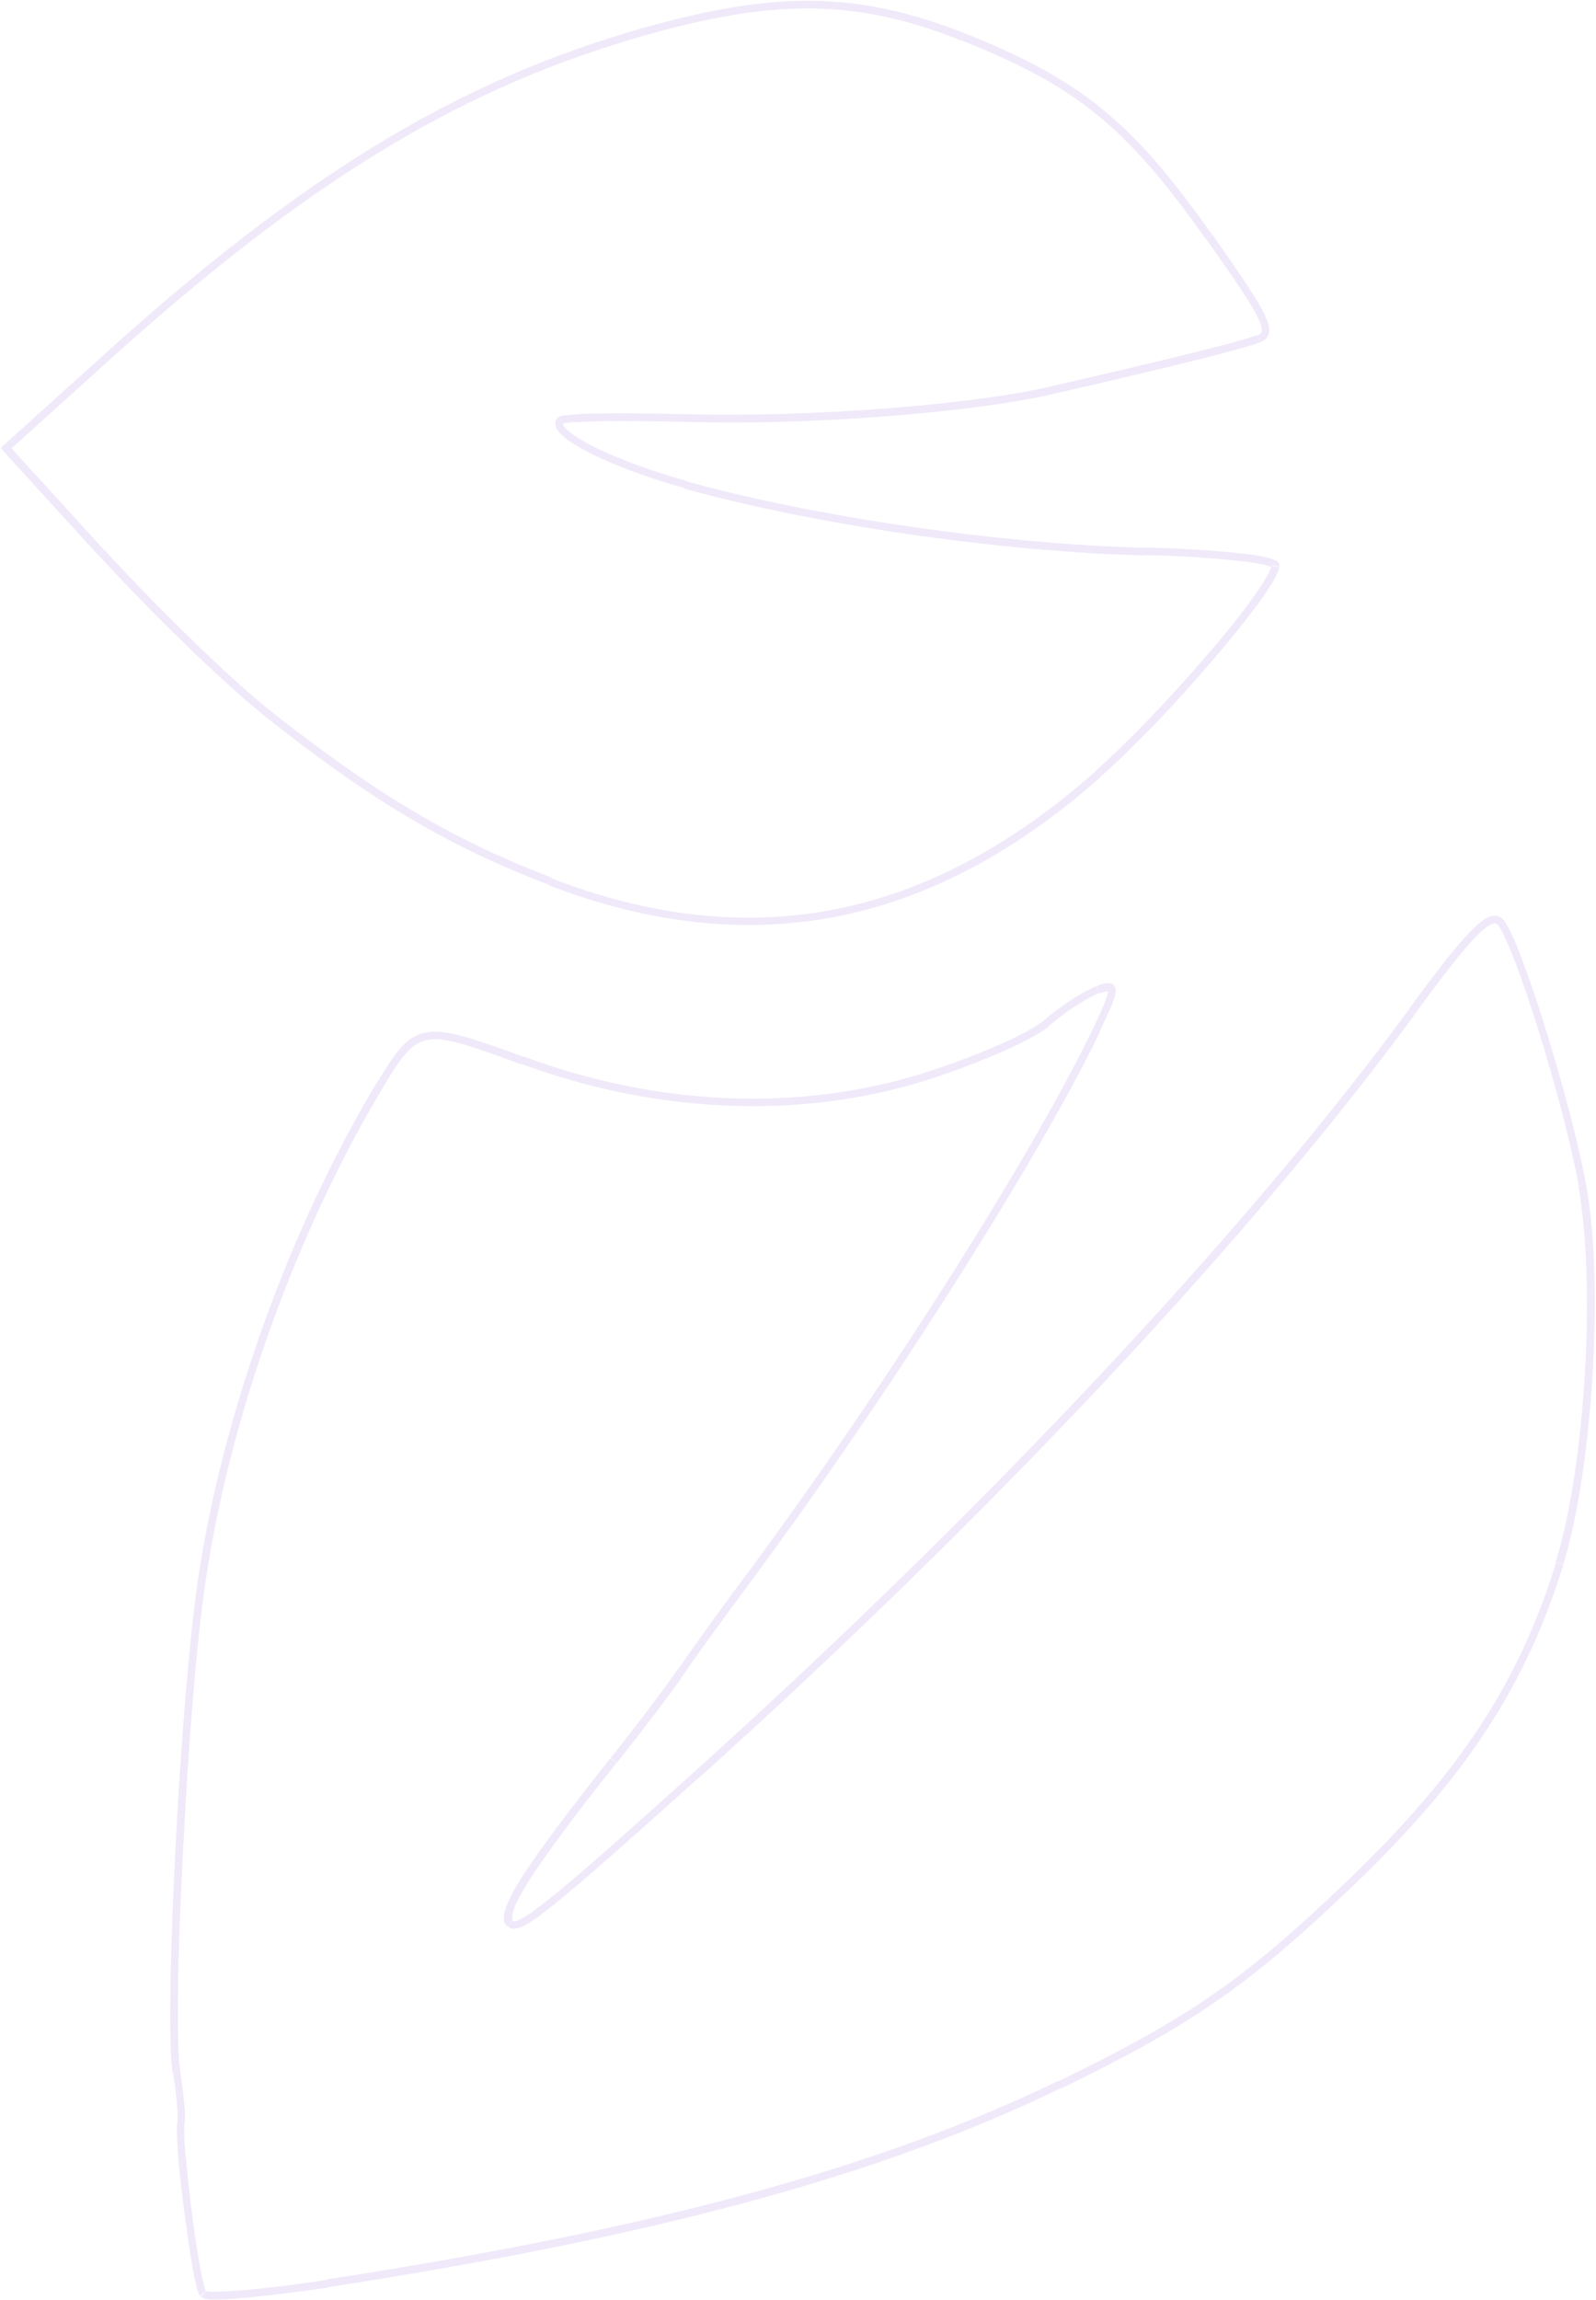 <?xml version="1.0" encoding="utf-8"?>
<!-- Generator: Adobe Illustrator 28.2.0, SVG Export Plug-In . SVG Version: 6.00 Build 0)  -->
<svg version="1.1" id="Layer_1" xmlns="http://www.w3.org/2000/svg" xmlns:xlink="http://www.w3.org/1999/xlink" x="0px" y="0px"
	 viewBox="0 0 415 598" style="enable-background:new 0 0 415 598;" xml:space="preserve">
<style type="text/css">
	.st0{fill:#D7C9F2;fill-opacity:0.4;}
</style>
<path class="st0" d="M85.1,593.7l0.2,1h0L85.1,593.7z M275.6,542l0.4,0.9l0,0L275.6,542z M351.2,489.5l-0.7-0.7l0,0L351.2,489.5z
	 M405.5,406.4l1,0.3l0,0L405.5,406.4z M411.5,308.1l-1,0.2l0,0L411.5,308.1z M367.1,263.1l0.8,0.6l0,0L367.1,263.1z M132.7,500
	l0.7-0.7L132.7,500z M159.6,457.6l0.8,0.6l0,0L159.6,457.6z M177,434.5l0.8,0.6h0L177,434.5z M192.4,413.3l0.8,0.6l0,0L192.4,413.3z
	 M285.1,267.6l0.9,0.4l0,0L285.1,267.6z M285.4,257.3l0.4,0.9l0,0L285.4,257.3z M272.3,265.9l-0.7-0.8v0L272.3,265.9z M240.7,279.9
	l0.3,1l0,0L240.7,279.9z M136,275.7l0.3-0.9l0,0L136,275.7z M99.1,281.7l-0.9-0.5l0,0L99.1,281.7z M52.5,410.6l-1-0.1l0,0
	L52.5,410.6z M46,538.8l1-0.2v0L46,538.8z M47.1,551.5l-1-0.2l0,0L47.1,551.5z M68.3,184.5l-0.6,0.8l0,0L68.3,184.5z M143,229.1
	l0.4-0.9l0,0L143,229.1z M285.6,201.1l-0.7-0.7l0,0L285.6,201.1z M331.7,147.2l-1-0.1v0L331.7,147.2z M297.7,143.4l0-1l0,0
	L297.7,143.4z M178.1,126l0.3-1l0,0L178.1,126z M145.7,109.2l0.7,0.7L145.7,109.2z M179.3,108.7l0-1h0L179.3,108.7z M272.8,101.6
	l0.2,1l0,0L272.8,101.6z M327.3,88l-0.4-0.9v0L327.3,88z M314.3,61.5l-0.8,0.6l0,0L314.3,61.5z M250.3,9.5l0.4-0.9v0L250.3,9.5z
	 M162.7,9.7l0.3,1l0,0L162.7,9.7z M28.4,92.3l-0.7-0.7l0,0L28.4,92.3z M1.6,116.5l-0.7-0.7l-0.7,0.7l0.7,0.7L1.6,116.5z M26.4,143.7
	l0.7-0.7h0L26.4,143.7z M85.3,594.6c85.5-13.2,143.9-29.1,190.7-51.8l-0.9-1.8c-46.6,22.6-104.8,38.4-190.2,51.6L85.3,594.6z
	 M276,542.9c34.2-16.6,48.8-26.8,75.9-52.7l-1.4-1.4c-26.9,25.8-41.3,35.8-75.4,52.3L276,542.9z M351.9,490.2
	c29.3-28.1,44.9-52,54.6-83.4l-1.9-0.6c-9.5,31-24.9,54.6-54.1,82.6L351.9,490.2z M406.5,406.7c3.9-12.7,6.5-31,7.6-49.3
	c1.1-18.3,0.7-36.7-1.7-49.5l-2,0.4c2.3,12.6,2.8,30.8,1.7,49c-1.1,18.2-3.7,36.4-7.6,48.8L406.5,406.7z M412.4,307.9
	c-2-11-6.3-27-10.6-40.7c-2.1-6.9-4.3-13.2-6.2-18.2c-0.9-2.5-1.8-4.6-2.6-6.3c-0.8-1.6-1.5-2.9-2.1-3.7l-1.5,1.3
	c0.4,0.5,1.1,1.5,1.8,3.2c0.8,1.6,1.6,3.7,2.6,6.1c1.9,4.9,4,11.2,6.2,18.1c4.3,13.7,8.5,29.6,10.5,40.5L412.4,307.9z M390.9,239.1
	c-0.4-0.5-1-0.8-1.6-1c-0.7-0.1-1.3,0-2,0.2c-1.3,0.5-2.8,1.7-4.6,3.5c-3.6,3.6-8.8,10.2-16.4,20.6l1.6,1.2
	c7.6-10.4,12.7-16.9,16.2-20.4c1.8-1.8,3-2.7,3.9-3c0.4-0.2,0.7-0.2,0.9-0.1c0.2,0,0.3,0.1,0.5,0.3L390.9,239.1z M366.3,262.5
	C324.2,319.9,256.6,392,181,460.2l1.3,1.5c75.7-68.2,143.4-140.4,185.6-198L366.3,262.5z M181,460.2c-19.1,17.2-30.8,27.6-38,33.3
	c-3.6,2.9-6,4.6-7.6,5.4c-0.8,0.4-1.3,0.6-1.6,0.6c-0.3,0-0.3,0-0.3-0.1l-1.5,1.3c0.5,0.6,1.2,0.8,1.9,0.7c0.7-0.1,1.5-0.3,2.4-0.8
	c1.8-0.9,4.3-2.7,7.9-5.6c7.2-5.8,19-16.2,38.1-33.4L181,460.2z M133.4,499.4c-0.1-0.1-0.2-0.4-0.2-0.9c0-0.5,0.1-1.2,0.4-2.1
	c0.6-1.8,2-4.4,4.1-7.7c4.3-6.7,11.6-16.6,22.6-30.4l-1.6-1.2c-11,13.9-18.4,23.8-22.8,30.6c-2.2,3.4-3.6,6.1-4.3,8.1
	c-0.4,1-0.6,2-0.6,2.8c0,0.8,0.2,1.6,0.8,2.2L133.4,499.4z M160.4,458.3c6.9-8.7,14.8-19.1,17.5-23.2l-1.7-1.1
	c-2.7,4-10.5,14.4-17.4,23L160.4,458.3z M177.9,435.1c2.7-4,9.6-13.5,15.3-21.2l-1.6-1.2c-5.7,7.7-12.6,17.3-15.3,21.3L177.9,435.1z
	 M193.2,413.9c36.2-48.5,76.6-112,92.9-145.8l-1.8-0.9c-16.1,33.7-56.5,97.1-92.7,145.5L193.2,413.9z M286,268
	c1.3-2.7,2.3-4.9,3-6.5c0.7-1.6,1.1-2.9,1.1-3.8c0-0.5-0.1-1-0.4-1.5c-0.4-0.5-0.9-0.6-1.4-0.6c-0.5,0-1,0.1-1.5,0.2
	c-0.5,0.1-1.1,0.3-1.7,0.6l0.7,1.9c0.6-0.2,1.1-0.4,1.5-0.5c0.4-0.1,0.7-0.1,0.8-0.1c0.1,0,0.1,0,0-0.1c-0.1-0.1,0-0.1,0,0.1
	c0,0.5-0.3,1.5-0.9,3.1c-0.6,1.6-1.6,3.7-2.9,6.4L286,268z M285,256.4c-3.3,1.3-9.3,5.2-13.4,8.7l1.3,1.5c4-3.5,9.8-7.2,12.8-8.4
	L285,256.4z M271.7,265.1c-1.9,1.6-6.3,4.1-12.1,6.6c-5.7,2.5-12.6,5.1-19.2,7.2l0.6,1.9c6.7-2.1,13.6-4.8,19.4-7.3
	c5.7-2.5,10.4-5,12.6-6.9L271.7,265.1z M240.4,278.9c-32.3,10.2-69.1,8.8-104.1-4.2l-0.7,1.9c35.3,13,72.6,14.5,105.4,4.2
	L240.4,278.9z M136.3,274.8c-6.5-2.4-11.6-4.2-15.6-5.3c-4-1.1-7.1-1.6-9.7-1.1c-2.7,0.4-4.7,1.7-6.7,3.9c-1.9,2.1-3.8,5.1-6.1,8.9
	l1.7,1c2.3-3.9,4.1-6.7,5.9-8.6c1.7-1.9,3.4-2.9,5.5-3.3c2.2-0.4,4.9,0,8.8,1.1c3.9,1.1,8.9,2.9,15.4,5.3L136.3,274.8z M98.2,281.1
	c-22.6,37.4-40.3,86.4-46.7,129.4l2,0.3c6.3-42.7,23.9-91.4,46.4-128.6L98.2,281.1z M51.5,410.5c-2.3,15.7-4.6,44.2-5.9,70.6
	c-0.7,13.2-1.1,25.8-1.3,36.1c-0.1,10.2,0,18.1,0.6,21.8l2-0.3c-0.6-3.5-0.7-11.2-0.6-21.5c0.1-10.2,0.6-22.8,1.3-36
	c1.3-26.3,3.5-54.7,5.9-70.4L51.5,410.5z M45,539c0.5,2.8,0.8,5.7,1,7.9c0.1,1.1,0.2,2.1,0.2,2.9c0,0.8,0,1.3-0.1,1.5l1.9,0.5
	c0.1-0.5,0.1-1.2,0.1-2c0-0.8-0.1-1.9-0.2-3c-0.2-2.3-0.6-5.2-1-8.1L45,539z M46.2,551.2c-0.2,0.7-0.2,1.9-0.2,3.3
	c0,1.5,0.2,3.4,0.3,5.5c0.3,4.3,0.9,9.6,1.6,14.8c0.7,5.2,1.4,10.4,2.1,14.4c0.4,2,0.7,3.7,1,5c0.2,0.6,0.3,1.2,0.5,1.6
	c0.1,0.2,0.2,0.4,0.2,0.6c0.1,0.2,0.2,0.4,0.3,0.5l1.5-1.3c0,0,0,0,0-0.1c0-0.1-0.1-0.2-0.2-0.4c-0.1-0.4-0.3-0.8-0.4-1.5
	c-0.3-1.2-0.6-2.9-1-4.9c-0.7-4-1.5-9.1-2.1-14.3c-0.7-5.2-1.2-10.5-1.6-14.7c-0.2-2.1-0.3-4-0.3-5.4c0-1.5,0-2.4,0.1-2.8
	L46.2,551.2z M52.2,597c0.3,0.3,0.6,0.4,0.8,0.5c0.2,0.1,0.5,0.1,0.8,0.2c0.6,0.1,1.3,0.1,2.2,0.1c1.8,0,4.3-0.1,7.2-0.4
	c5.9-0.5,13.7-1.5,22.1-2.7l-0.3-2c-8.4,1.3-16.1,2.2-22,2.7c-2.9,0.2-5.3,0.4-7,0.4c-0.9,0-1.5,0-2-0.1c-0.2,0-0.4-0.1-0.5-0.1
	c-0.1,0,0,0,0.1,0.1L52.2,597z M67.6,185.2c28.5,22.7,48.3,34.5,75,44.8l0.7-1.9c-26.5-10.2-46.1-22-74.5-44.5L67.6,185.2z
	 M142.6,230.1c26.1,10.1,51,12.8,74.9,8.2c23.9-4.7,46.7-16.8,68.7-36.3l-1.3-1.5c-21.8,19.3-44.3,31.3-67.8,35.9
	c-23.5,4.6-48,1.9-73.8-8.1L142.6,230.1z M286.2,201.9c9.2-8.1,20.5-20.1,29.6-30.8c4.6-5.4,8.6-10.4,11.6-14.5
	c1.5-2.1,2.7-3.9,3.6-5.4c0.9-1.5,1.5-2.8,1.6-3.8l-2-0.3c-0.1,0.6-0.5,1.6-1.4,3.1c-0.8,1.5-2,3.2-3.5,5.3
	c-2.9,4.1-6.9,9.1-11.5,14.4c-9.1,10.7-20.4,22.6-29.4,30.6L286.2,201.9z M332.7,147.3c0.1-0.5-0.2-0.9-0.4-1.2
	c-0.2-0.2-0.5-0.4-0.8-0.5c-0.5-0.2-1.3-0.5-2.1-0.7c-1.8-0.4-4.3-0.8-7.4-1.1c-6.2-0.7-14.8-1.2-24.2-1.5l0,2
	c9.4,0.2,18,0.8,24.1,1.5c3.1,0.3,5.5,0.7,7.1,1.1c0.8,0.2,1.4,0.4,1.7,0.5c0.2,0.1,0.2,0.1,0.2,0.1c0,0-0.2-0.2-0.2-0.6
	L332.7,147.3z M297.8,142.4c-37.2-0.9-86.1-8-119.4-17.3l-0.5,1.9c33.5,9.4,82.5,16.5,119.9,17.4L297.8,142.4z M178.4,125
	c-10-2.8-18.9-6.2-24.8-9.3c-3-1.5-5.1-3-6.3-4.1c-0.6-0.6-0.9-1-0.9-1.3c0-0.1,0-0.2,0-0.2c0,0,0-0.1,0.1-0.2l-1.3-1.5
	c-0.3,0.3-0.6,0.7-0.7,1.1c-0.1,0.4-0.1,0.9,0,1.3c0.2,0.8,0.8,1.5,1.5,2.2c1.4,1.4,3.8,2.9,6.8,4.5c6.1,3.1,15.1,6.6,25.2,9.4
	L178.4,125z M146.4,110C146.2,110.1,146.1,110.1,146.4,110c0,0.1,0.2,0,0.5,0c0.5-0.1,1.2-0.1,2.1-0.2c1.8-0.1,4.3-0.2,7.3-0.3
	c6.1-0.1,14.2,0,23,0.2l0.1-2c-8.8-0.2-17-0.3-23.1-0.2c-3.1,0-5.6,0.1-7.4,0.3c-0.9,0.1-1.7,0.1-2.3,0.2c-0.3,0-0.5,0.1-0.8,0.2
	c-0.2,0-0.5,0.1-0.7,0.4L146.4,110z M179.3,109.7c30.6,0.9,72.3-2.3,93.8-7.1l-0.4-2c-21.2,4.8-62.8,7.9-93.3,7.1L179.3,109.7z
	 M273,102.6c13.3-3,25.9-6,35.7-8.4c9.8-2.4,16.8-4.4,19-5.2l-0.8-1.9c-1.9,0.8-8.8,2.7-18.7,5.1c-9.8,2.4-22.4,5.4-35.7,8.4
	L273,102.6z M327.7,89c1.1-0.5,2.1-1.2,2.3-2.6c0.2-1.2-0.3-2.8-1.2-4.7c-1.9-3.9-6.2-10.2-13.6-20.8l-1.6,1.2
	c7.5,10.6,11.7,16.8,13.5,20.5c0.9,1.9,1.1,2.9,1,3.5c-0.1,0.4-0.3,0.7-1.1,1.1L327.7,89z M315.1,60.9c-10.4-14.7-19-24.9-28.8-32.8
	c-9.8-7.9-20.7-13.6-35.6-19.5l-0.7,1.9c14.9,5.9,25.6,11.5,35.1,19.2c9.6,7.8,18,17.7,28.4,32.4L315.1,60.9z M250.7,8.6
	c-14.3-5.6-26.9-8.4-40.8-8.4c-13.8,0-28.8,2.9-47.6,8.5l0.6,1.9c18.7-5.6,33.4-8.4,47-8.4c13.5,0,25.9,2.7,40,8.3L250.7,8.6z
	 M162.4,8.7C116.9,22.4,77.6,46.6,27.7,91.6l1.3,1.5C78.8,48.2,117.8,24.2,163,10.6L162.4,8.7z M27.7,91.6L0.9,115.8l1.3,1.5
	L29.1,93L27.7,91.6z M0.8,117.2l24.8,27.2l1.5-1.4L2.3,115.8L0.8,117.2z M25.7,144.4c13.7,15,32.6,33.3,42,40.8l1.2-1.6
	c-9.3-7.4-28.1-25.7-41.7-40.6L25.7,144.4z"/>
</svg>
